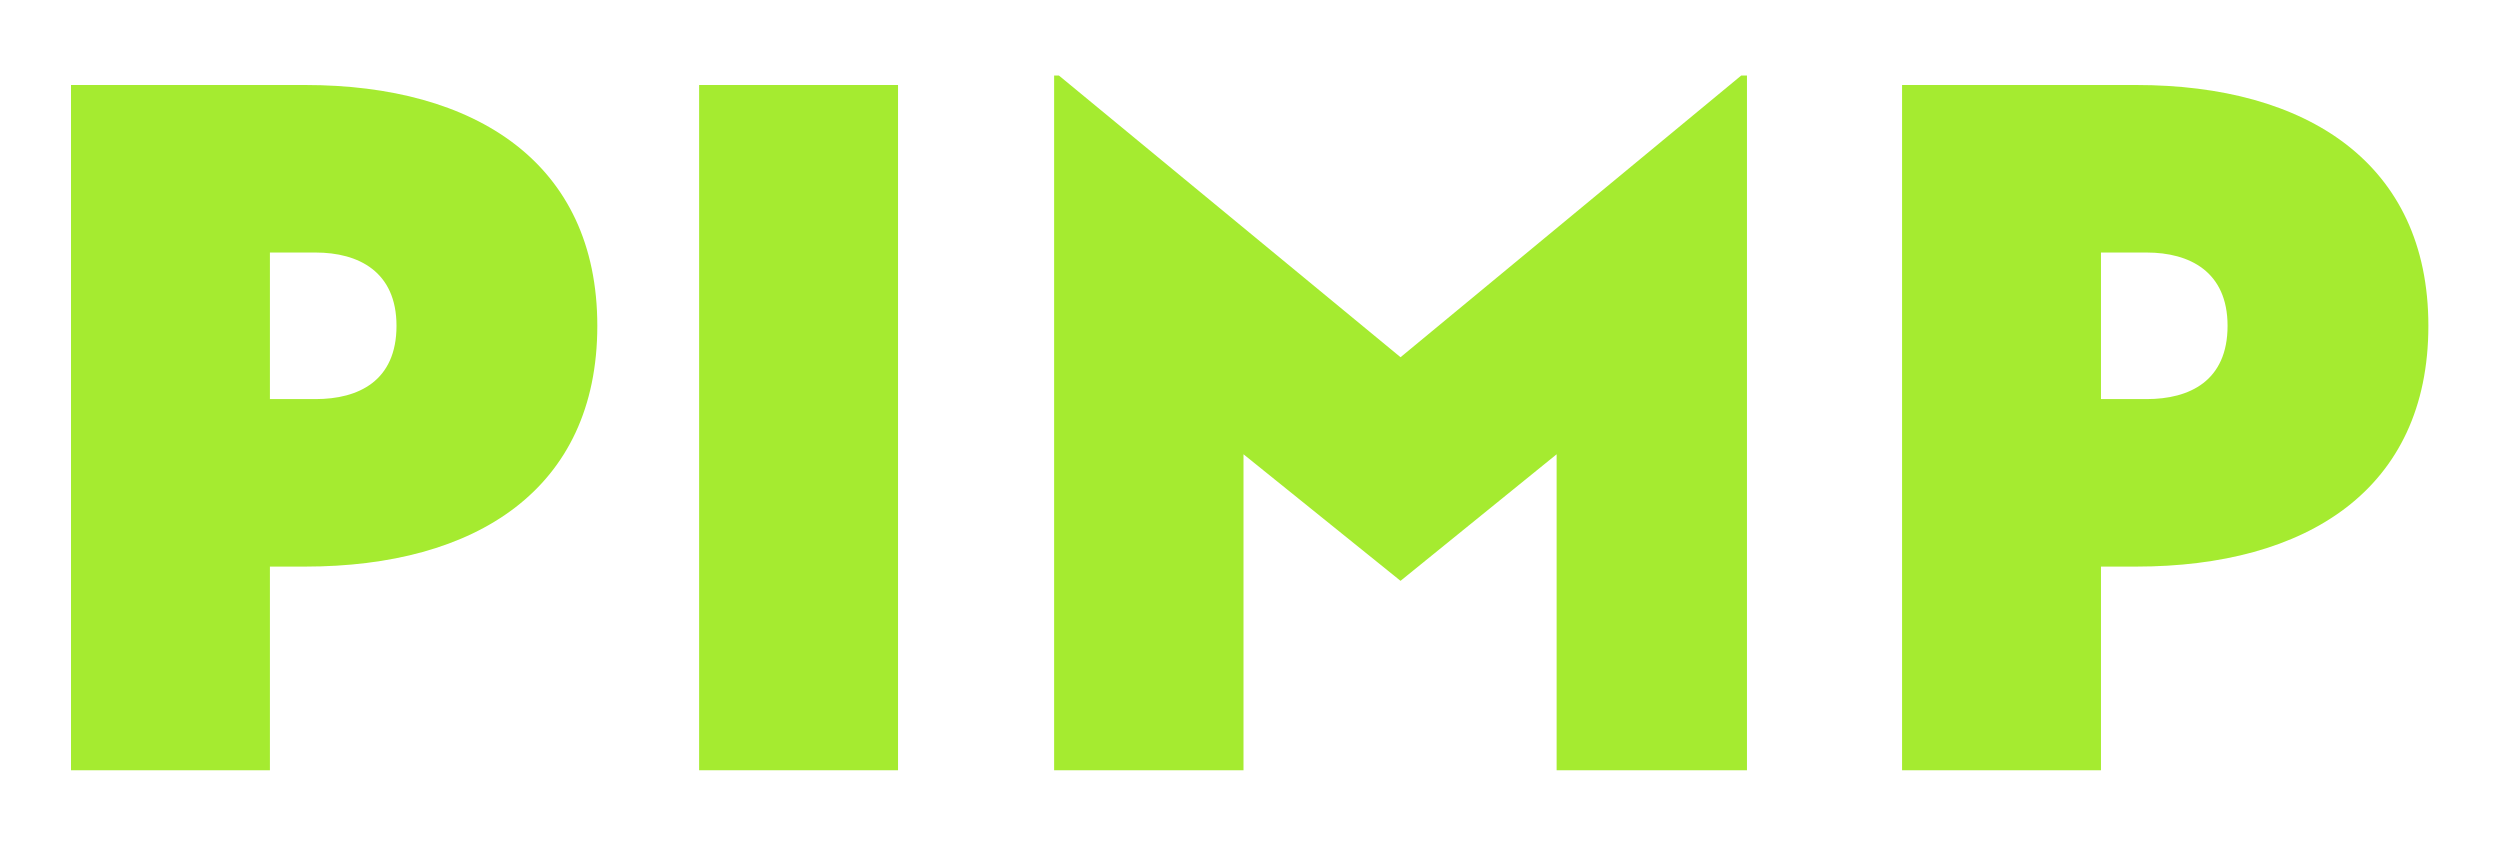 <?xml version="1.0" encoding="utf-8"?>
<!-- Generator: Adobe Illustrator 28.0.0, SVG Export Plug-In . SVG Version: 6.00 Build 0)  -->
<svg version="1.1" id="Calque_1" xmlns="http://www.w3.org/2000/svg" xmlns:xlink="http://www.w3.org/1999/xlink" x="0px" y="0px"
	 viewBox="0 0 800 270" style="enable-background:new 0 0 800 270;" xml:space="preserve">
<style type="text/css">
	.st0{fill:#A5EB30;}
</style>
<g>
	<path class="st0" d="M191.14,104.26c0,52.38-38.98,77.05-93.5,77.05H86.37v65.17H22.72V27.2h74.92
		C152.16,27.2,191.14,52.18,191.14,104.26z M86.37,80.81v46.9h14.62c13.71,0,25.89-5.79,25.89-23.45
		c0-17.36-12.18-23.45-25.89-23.45H86.37z"/>
	<path class="st0" d="M287.37,246.48h-63.65V27.2h63.65V246.48z"/>
	<path class="st0" d="M397.92,145.37v101.11h-60.6V24.16h1.52l109.33,90.15L557.2,24.16h1.83v222.32h-60.91V145.37l-49.95,40.5
		L397.92,145.37z"/>
	<path class="st0" d="M777.08,104.26c0,52.38-38.98,77.05-93.5,77.05h-11.27v65.17h-63.65V27.2h74.92
		C738.1,27.2,777.08,52.18,777.08,104.26z M672.31,80.81v46.9h14.62c13.71,0,25.89-5.79,25.89-23.45
		c0-17.36-12.18-23.45-25.89-23.45H672.31z"/>
</g>
</svg>
